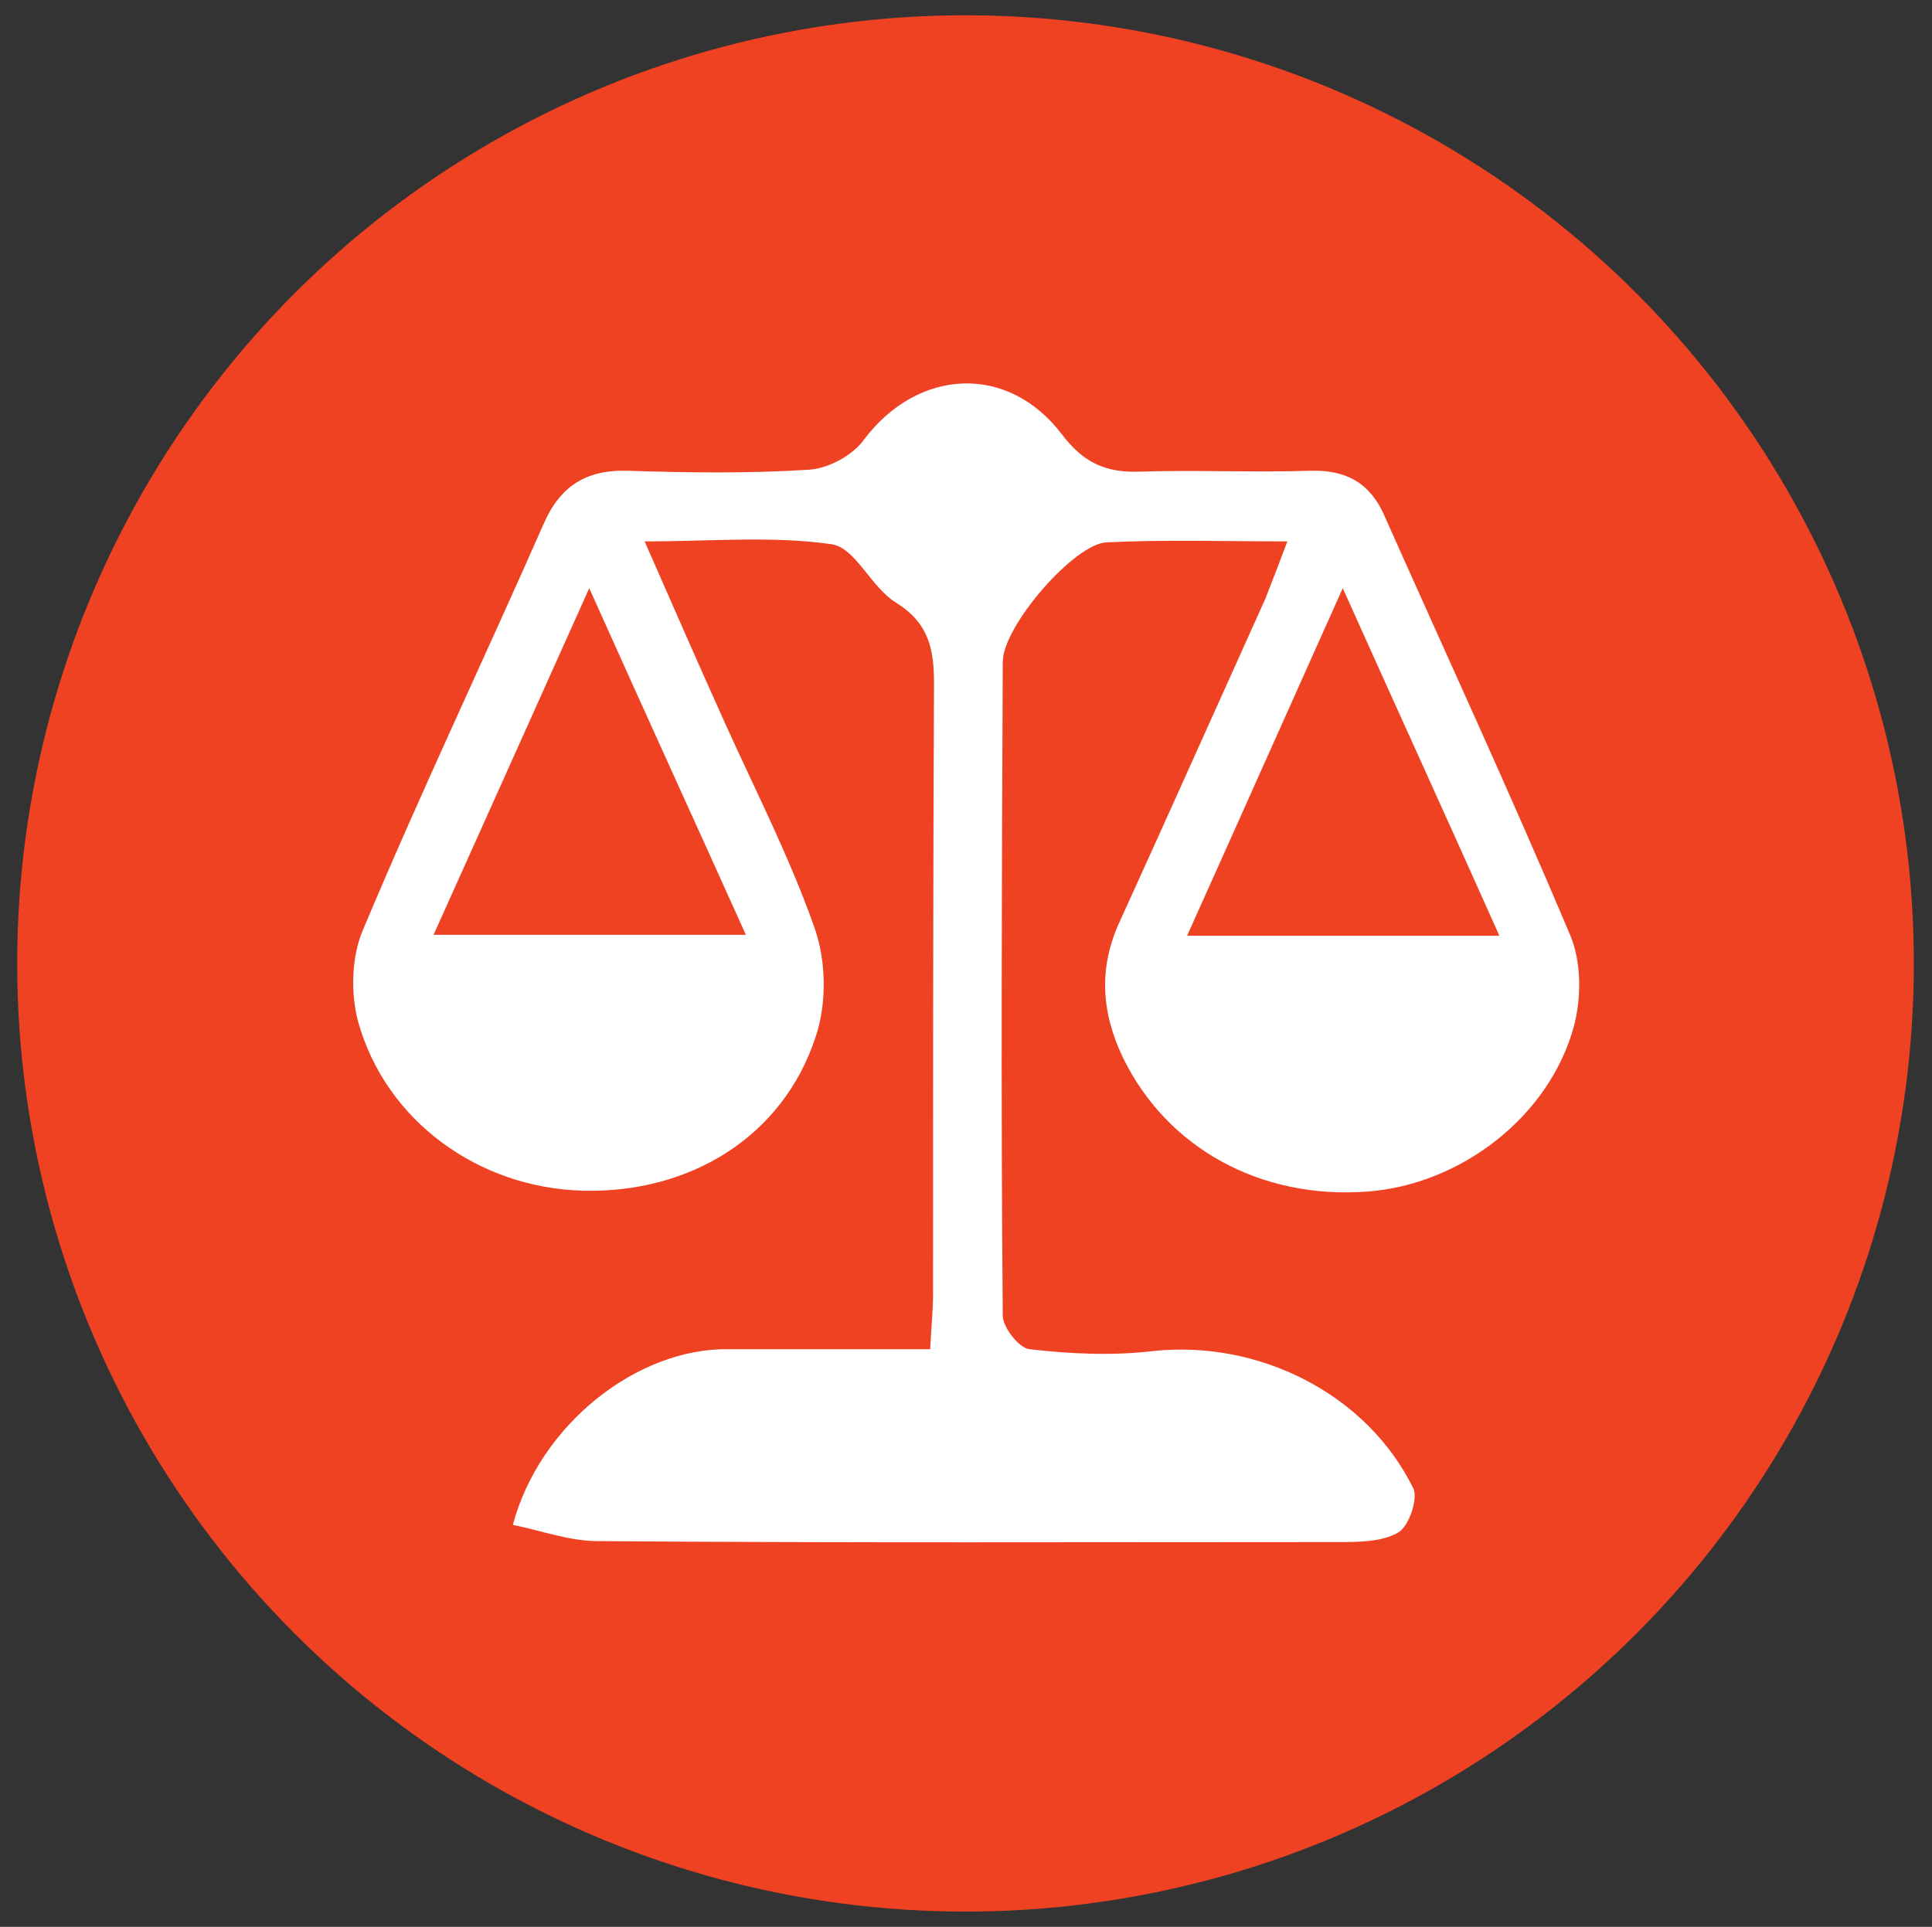 <?xml version="1.0" encoding="utf-8"?>
<!-- Generator: Adobe Illustrator 19.0.0, SVG Export Plug-In . SVG Version: 6.00 Build 0)  -->
<svg version="1.1" id="Layer_1" xmlns="http://www.w3.org/2000/svg" xmlns:xlink="http://www.w3.org/1999/xlink" x="0px" y="0px"
	 viewBox="0 0 202.3 201.8" style="enable-background:new 0 0 202.3 201.8;" xml:space="preserve">
<rect x="0" y="0" width="202.3" height="201.8" fill="#333333" stroke="none"/>
<style type="text/css">
	.st0{fill:#EF4223;}
	.st1{fill:#FFFFFF;}
</style>
<circle id="XMLID_85_" class="st0" cx="101.1" cy="100.9" r="99.3"/>
<g id="XMLID_80_">
	<path id="XMLID_81_" class="st1" d="M134.8,56.7c-6.7,0-12.8-0.2-18.9,0.1c-3.4,0.1-10.9,8.8-10.9,12.5c-0.1,22.8-0.2,45.7,0,68.5
		c0,1.2,1.7,3.4,2.8,3.5c4.3,0.5,8.7,0.7,12.9,0.2c11-1.2,22.4,4.4,27.3,14.4c0.5,1.1-0.5,4-1.6,4.6c-1.7,1-4.2,1-6.3,1
		c-25.8,0-51.7,0.1-77.5-0.1c-3,0-5.9-1.1-8.9-1.7c2.8-10.5,13-18.5,22.5-18.4c6.9,0,13.9,0,21.2,0c0.1-2.2,0.3-4,0.3-5.8
		c0-21.3,0-42.7,0.1-64c0-3.6-0.6-6.3-4-8.4c-2.6-1.6-4.2-5.7-6.7-6.1c-6.2-0.9-12.6-0.3-19.6-0.3c2.9,6.6,5.6,12.8,8.4,19
		c3.2,7.1,6.8,14.1,9.4,21.5c1.2,3.4,1.3,7.9,0.1,11.4c-3.4,10.4-13.1,16.4-24.4,16.1c-10.9-0.3-20.6-7.3-23.5-17.7
		c-0.8-3-0.7-6.8,0.5-9.6C44,83.1,50.7,69,57,54.7c1.7-3.8,4.4-5.5,8.6-5.4c6.3,0.2,12.7,0.3,19-0.1c2.1-0.1,4.7-1.5,5.9-3.2
		c5.6-7.4,15-8,20.7-0.5c2.2,2.9,4.5,4,8,3.9c6-0.2,12,0.1,18-0.1c3.8-0.1,6.3,1.3,7.8,4.8c6.5,14.6,13.2,29.1,19.4,43.8
		c1.2,2.8,1.2,6.6,0.4,9.6c-2.6,9.5-11.9,16.6-21.7,17.3c-11.2,0.8-20.9-4.6-25.5-14c-2.3-4.8-2.6-9.5-0.3-14.4
		c5.1-11.2,10.1-22.4,15.2-33.7C133.2,60.9,133.9,59.1,134.8,56.7z M78.1,97.9c-5.5-12.2-10.8-23.8-16.4-36.3
		C56,74.3,50.8,85.9,45.4,97.9C56.5,97.9,66.9,97.9,78.1,97.9z M140.6,61.6C134.9,74.3,129.7,86,124.3,98c11.3,0,21.7,0,32.7,0
		C151.6,85.9,146.3,74.3,140.6,61.6z"/>
</g>
</svg>
